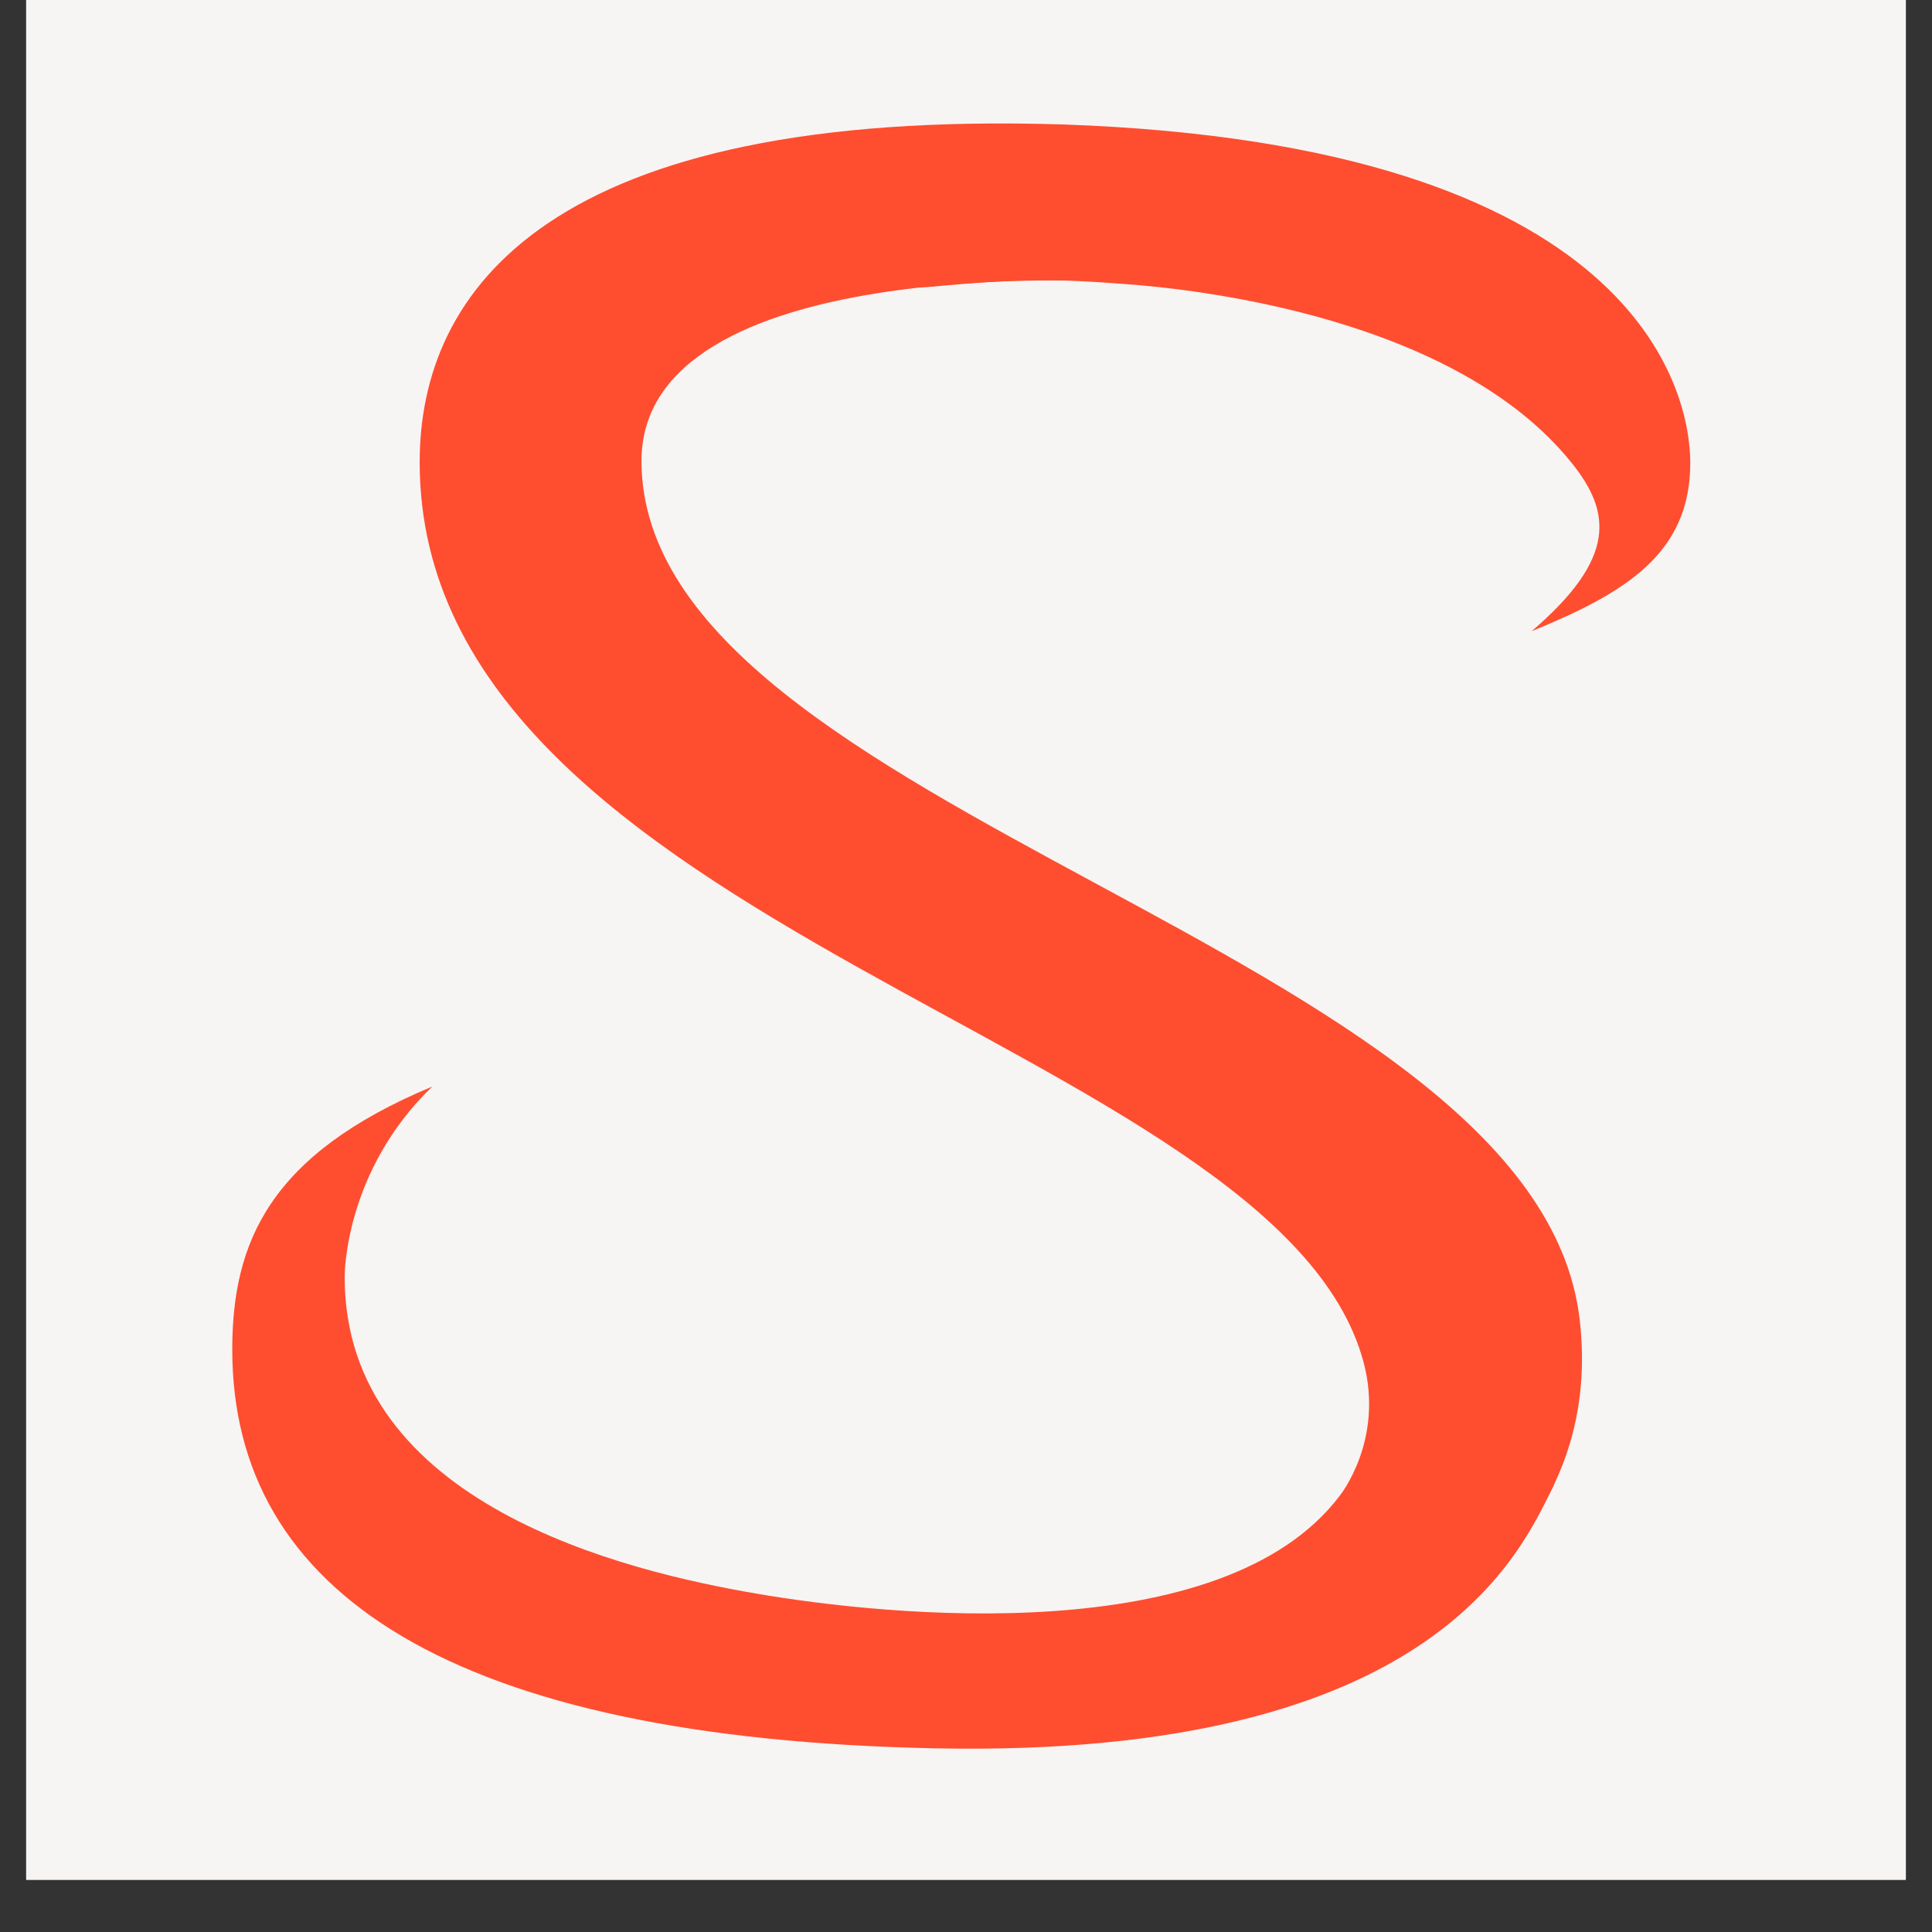 <svg xmlns="http://www.w3.org/2000/svg" xmlns:xlink="http://www.w3.org/1999/xlink" width="48" zoomAndPan="magnify" viewBox="0 0 36 36" height="48" preserveAspectRatio="xMidYMid meet" version="1.2"><rect x="0" y="0" width="36" height="36" fill="#333333" stroke="none"/><defs><clipPath id="a6f295a4bf"><path d="M 0.488 0 L 35.512 0 L 35.512 35.027 L 0.488 35.027 Z M 0.488 0 "></path></clipPath><clipPath id="41cd17ce4d"><path d="M 7 2.141 L 30 2.141 L 30 32.789 L 7 32.789 Z M 7 2.141 "></path></clipPath><clipPath id="544cb4a0e1"><path d="M 4.051 20 L 29 20 L 29 32.789 L 4.051 32.789 Z M 4.051 20 "></path></clipPath><clipPath id="181b7ee6f2"><path d="M 0.223 0.082 L 24.977 0.082 L 24.977 12.691 L 0.223 12.691 Z M 0.223 0.082 "></path></clipPath><clipPath id="01ecee6736"><rect x="0" width="25" y="0" height="13"></rect></clipPath><clipPath id="14299b742f"><path d="M 8 2.141 L 31.781 2.141 L 31.781 12 L 8 12 Z M 8 2.141 "></path></clipPath></defs><g id="25d8fe66a9"><g clip-rule="nonzero" clip-path="url(#a6f295a4bf)"><path style=" stroke:none;fill-rule:nonzero;fill:#ffffff;fill-opacity:1;" d="M 0.488 0 L 35.512 0 L 35.512 35.027 L 0.488 35.027 Z M 0.488 0 "></path><path style=" stroke:none;fill-rule:nonzero;fill:#f6f5f3;fill-opacity:1;" d="M 0.488 0 L 35.512 0 L 35.512 35.027 L 0.488 35.027 Z M 0.488 0 "></path></g><g clip-rule="nonzero" clip-path="url(#41cd17ce4d)"><path style=" stroke:none;fill-rule:nonzero;fill:#ff4d30;fill-opacity:1;" d="M 24.961 27.875 C 24.961 27.875 25.801 26.84 25.406 25.375 C 23.797 19.41 7.82 17.363 7.82 8.613 C 7.82 5.422 10.211 2.012 19.832 2.32 C 24.062 4.133 20.074 3.762 20.707 5.25 C 20.707 5.25 11.922 4.711 11.953 8.613 C 12.004 15.176 28.613 17.641 29.434 24.578 C 30.062 29.898 23.867 32.277 19.887 32.492 C 18.969 32.539 25.91 30.07 24.961 27.875 Z M 24.961 27.875 "></path></g><g clip-rule="nonzero" clip-path="url(#544cb4a0e1)"><g transform="matrix(1,0,0,1,4,20)"><g clip-path="url(#01ecee6736)"><g clip-rule="nonzero" clip-path="url(#181b7ee6f2)"><path style=" stroke:none;fill-rule:nonzero;fill:#ff4d30;fill-opacity:1;" d="M 0.328 5.148 C 0.328 9.68 4.418 12.398 13.445 12.578 C 22.742 12.762 24.348 8.898 24.953 7.672 C 23.34 7.883 22.746 7.875 20.961 7.875 C 18.777 10.754 12.516 10.113 10.098 9.695 C 7.676 9.281 2.422 8.043 2.422 3.793 C 2.422 3.742 2.422 1.82 4.055 0.246 C 1.023 1.512 0.328 3.145 0.328 5.148 Z M 0.328 5.148 "></path></g></g></g></g><g clip-rule="nonzero" clip-path="url(#14299b742f)"><path style=" stroke:none;fill-rule:nonzero;fill:#ff4d30;fill-opacity:1;" d="M 31.496 8.625 C 31.496 7.293 30.523 2.699 19.832 2.32 C 16.375 3.371 10.465 4.562 8.207 6.922 C 9.82 6.711 15.5 5.348 17.285 5.348 C 19.023 5.188 19.617 5.191 20.969 5.293 C 22.32 5.391 27.113 5.918 29.285 8.625 C 30.016 9.535 30.141 10.391 28.539 11.762 C 30.289 11.047 31.496 10.316 31.496 8.625 Z M 31.496 8.625 "></path></g></g></svg>